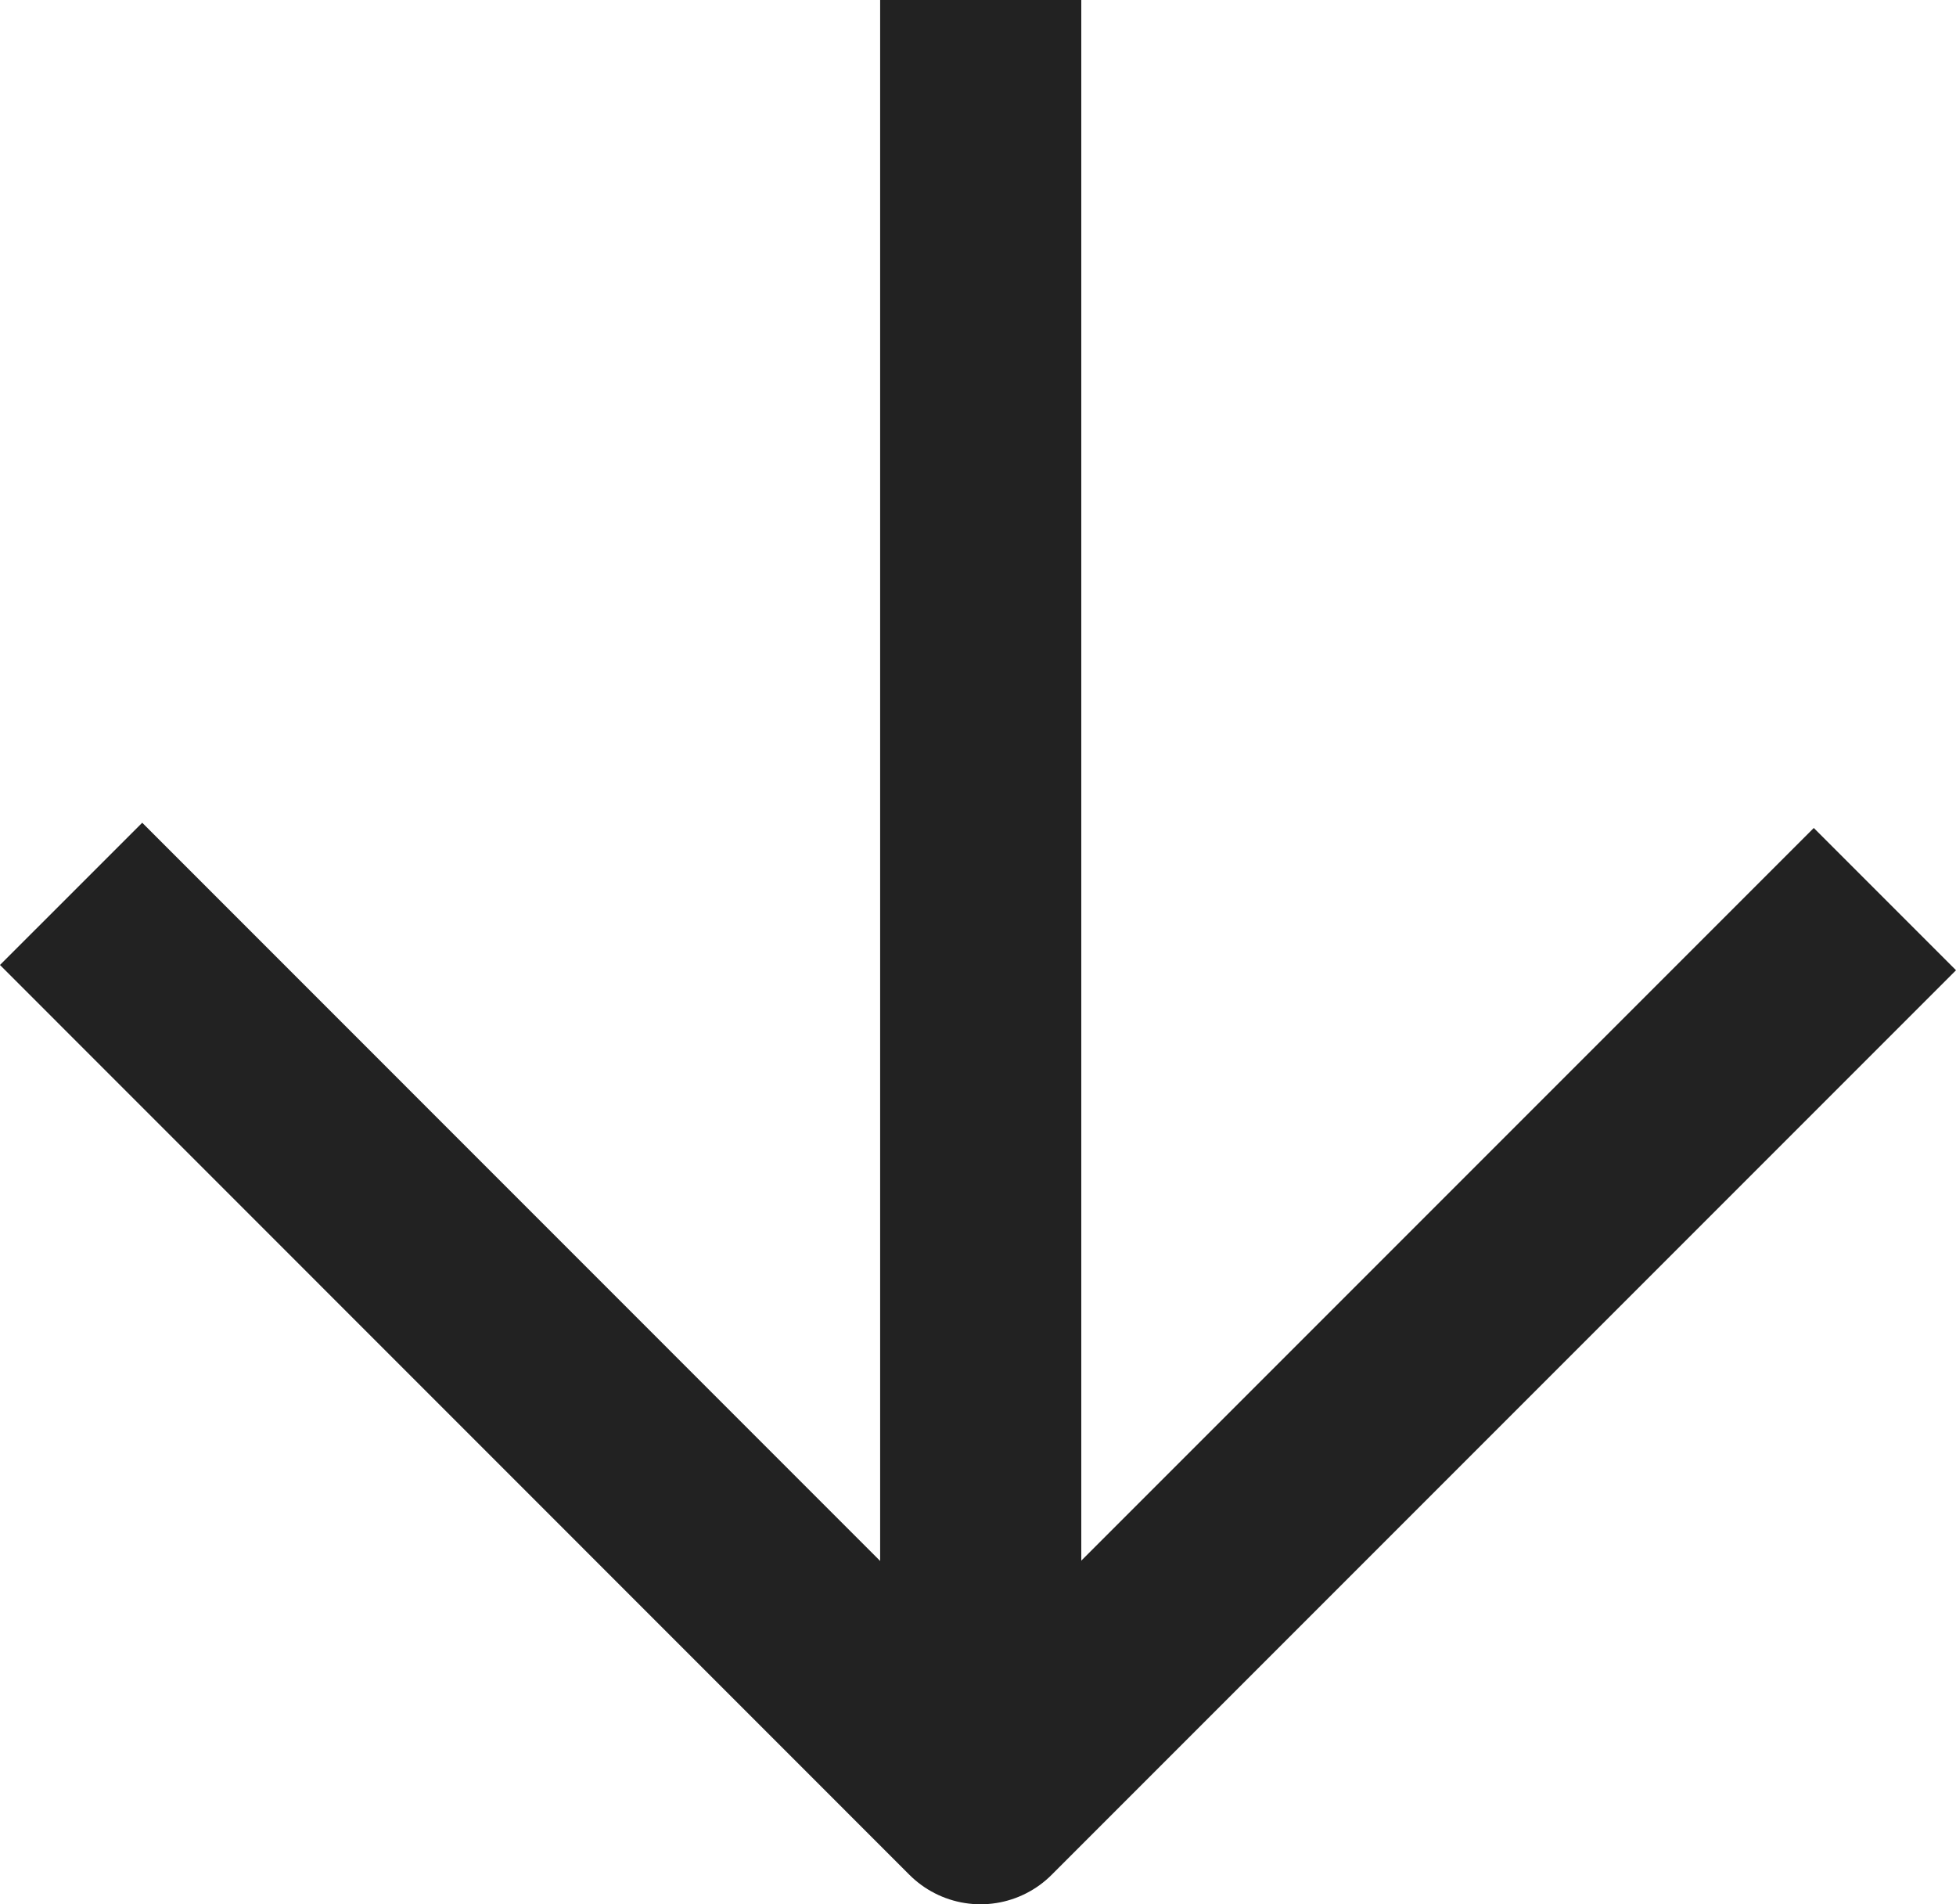 <svg id="レイヤー_1" data-name="レイヤー 1" xmlns="http://www.w3.org/2000/svg" viewBox="0 0 107.84 104.96"><defs><style>.cls-1{fill:none;stroke:#222;stroke-linejoin:round;stroke-width:11.09px;}</style></defs><title>名称未設定-5</title><line class="cls-1" x1="54.07" x2="54.07" y2="99.42"/><polyline class="cls-1" points="3.92 49.27 54.06 99.42 103.92 49.56"/></svg>